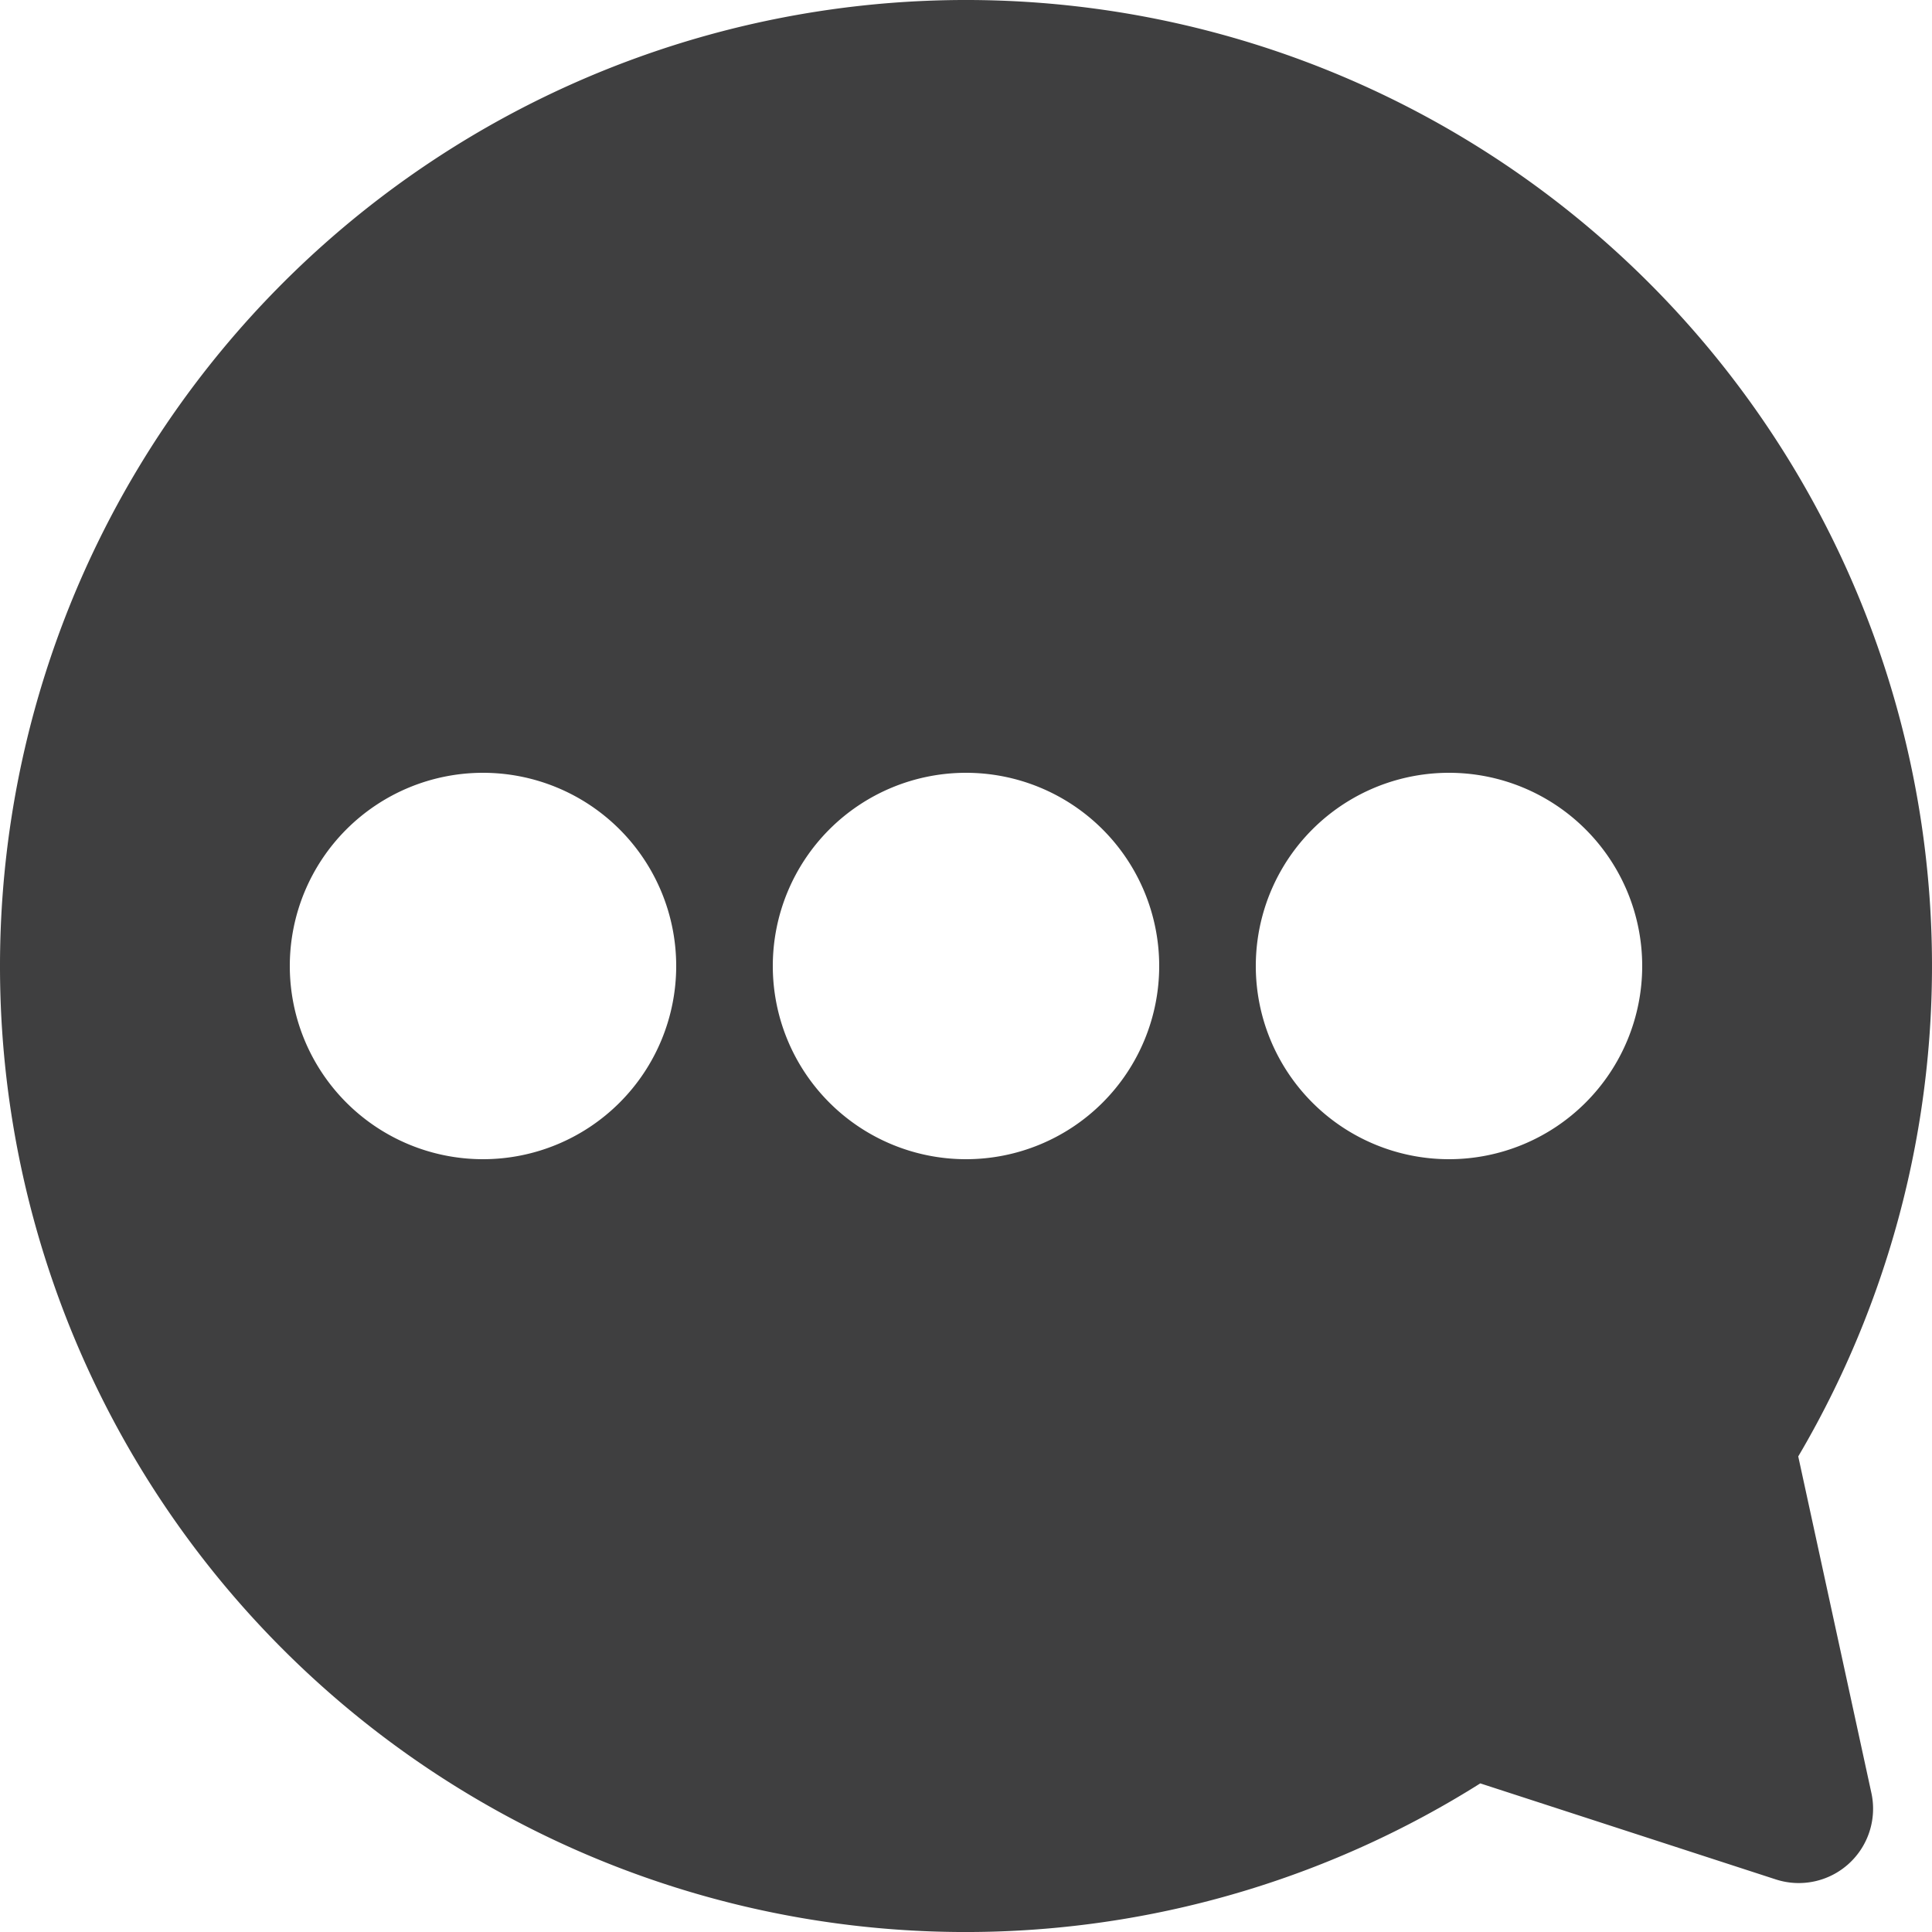 <svg xmlns="http://www.w3.org/2000/svg" width="26" height="26.001" viewBox="0 0 26 26.001">
  <path id="i-topic" d="M0,13A13,13,0,1,1,24.2,19.6l.985,4.532A1,1,0,0,1,23.9,25.293L19.921,24A12.994,12.994,0,0,1,0,13Zm16.9,0a2.6,2.6,0,1,0,2.6-2.6A2.6,2.6,0,0,0,16.9,13Zm-6.5,0A2.6,2.6,0,1,0,13,10.4,2.6,2.6,0,0,0,10.4,13ZM3.9,13a2.6,2.6,0,1,0,2.6-2.6A2.6,2.6,0,0,0,3.9,13Z" fill="#3f3f40"/>
</svg>
